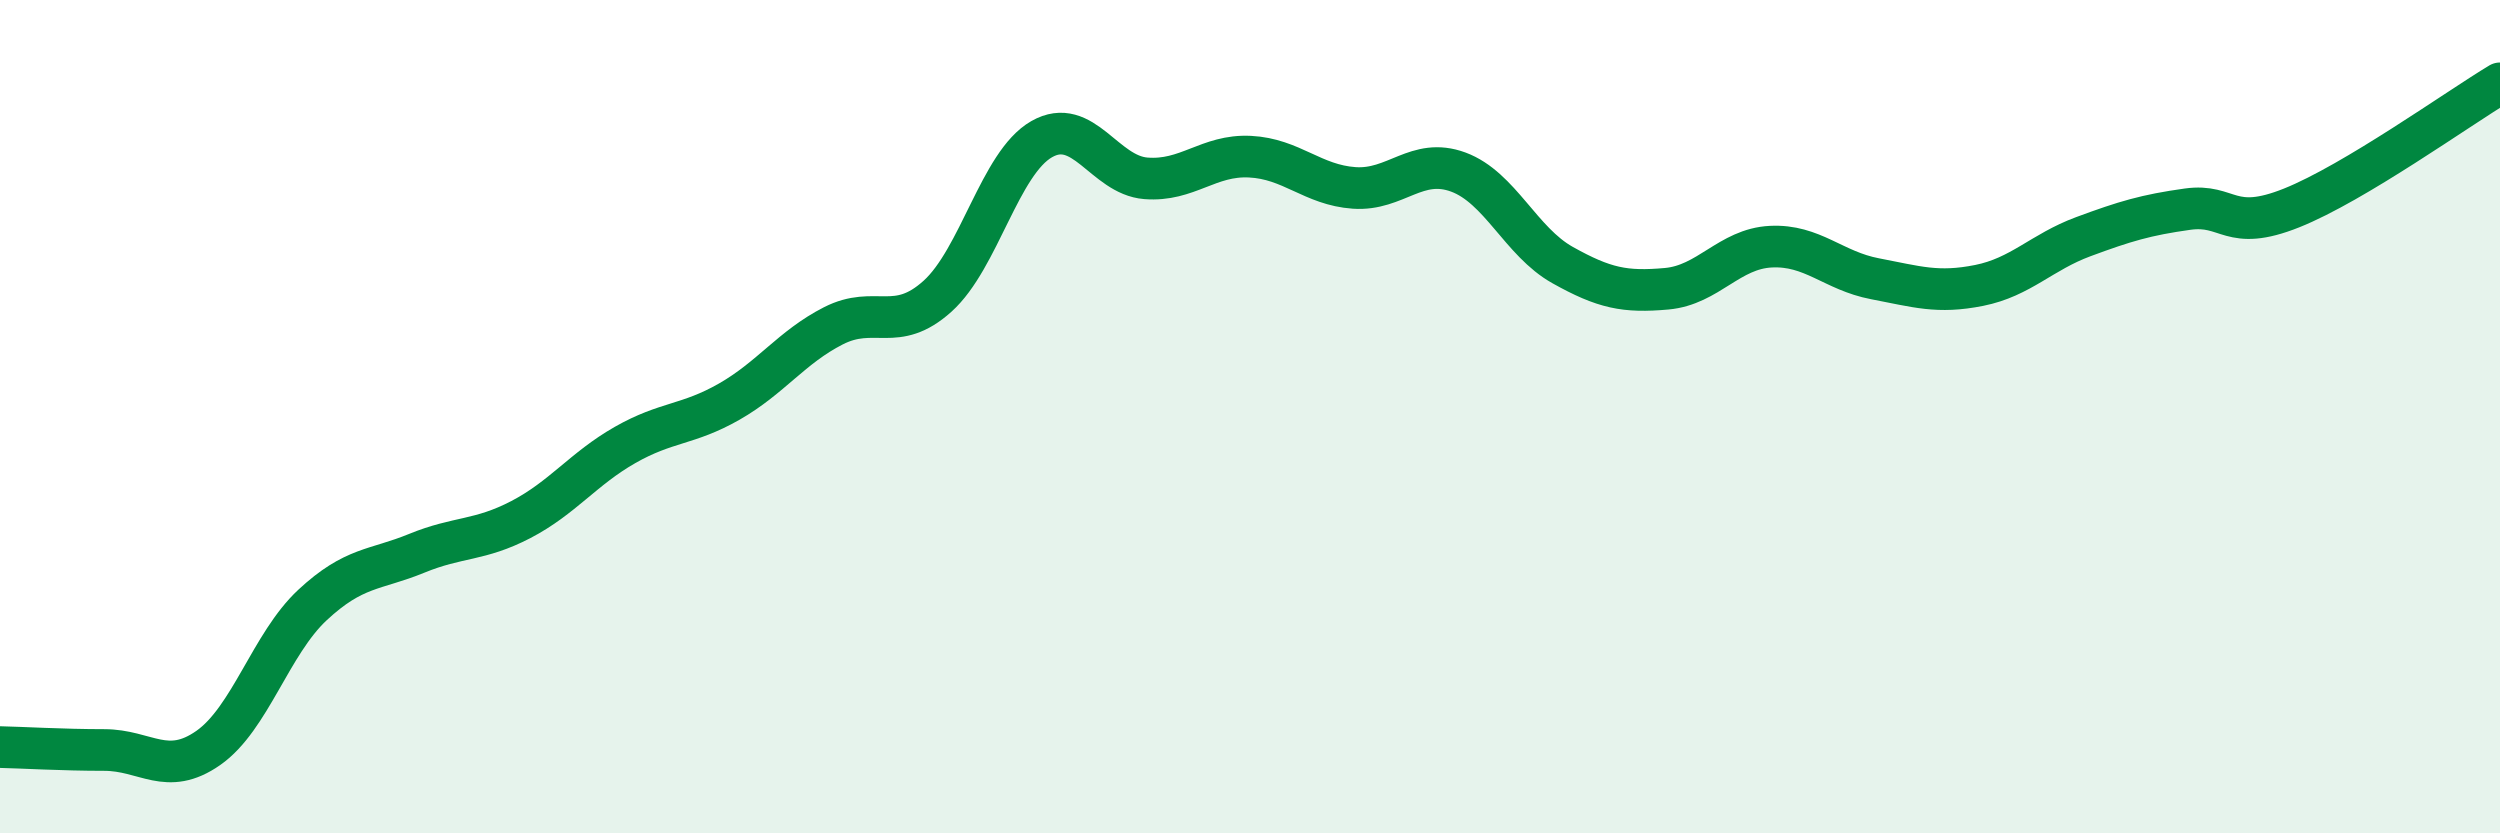 
    <svg width="60" height="20" viewBox="0 0 60 20" xmlns="http://www.w3.org/2000/svg">
      <path
        d="M 0,17.93 C 0.5,17.94 1.5,18 2.5,18 C 3.5,18 4,18.65 5,17.95 C 6,17.25 6.5,15.45 7.5,14.52 C 8.5,13.59 9,13.69 10,13.28 C 11,12.87 11.5,12.99 12.5,12.47 C 13.5,11.95 14,11.25 15,10.68 C 16,10.11 16.5,10.21 17.5,9.64 C 18.5,9.07 19,8.33 20,7.82 C 21,7.31 21.5,8.01 22.5,7.11 C 23.5,6.21 24,3.91 25,3.34 C 26,2.77 26.5,4.2 27.5,4.28 C 28.5,4.36 29,3.71 30,3.76 C 31,3.81 31.5,4.44 32.5,4.51 C 33.5,4.58 34,3.76 35,4.13 C 36,4.5 36.5,5.8 37.5,6.36 C 38.5,6.92 39,7.02 40,6.93 C 41,6.84 41.5,5.97 42.5,5.92 C 43.5,5.87 44,6.5 45,6.69 C 46,6.88 46.5,7.05 47.5,6.85 C 48.5,6.65 49,6.05 50,5.68 C 51,5.31 51.5,5.16 52.5,5.02 C 53.5,4.88 53.5,5.59 55,4.99 C 56.5,4.39 59,2.6 60,2L60 20L0 20Z"
        fill="#008740"
        opacity="0.1"
        stroke-linecap="round"
        stroke-linejoin="round"
      />
      <path
        d="M 0,17.93 C 0.5,17.94 1.5,18 2.5,18 C 3.5,18 4,18.65 5,17.95 C 6,17.25 6.5,15.45 7.5,14.52 C 8.5,13.59 9,13.69 10,13.28 C 11,12.87 11.5,12.99 12.5,12.47 C 13.5,11.95 14,11.25 15,10.68 C 16,10.11 16.5,10.21 17.5,9.64 C 18.5,9.07 19,8.33 20,7.82 C 21,7.31 21.5,8.01 22.5,7.11 C 23.5,6.21 24,3.91 25,3.34 C 26,2.77 26.5,4.2 27.5,4.28 C 28.5,4.36 29,3.71 30,3.76 C 31,3.81 31.5,4.44 32.5,4.51 C 33.5,4.58 34,3.76 35,4.13 C 36,4.5 36.5,5.8 37.5,6.36 C 38.5,6.92 39,7.02 40,6.93 C 41,6.84 41.5,5.97 42.5,5.92 C 43.5,5.87 44,6.5 45,6.69 C 46,6.88 46.5,7.05 47.5,6.85 C 48.5,6.65 49,6.05 50,5.68 C 51,5.31 51.5,5.16 52.5,5.02 C 53.5,4.88 53.5,5.59 55,4.99 C 56.5,4.39 59,2.6 60,2"
        stroke="#008740"
        stroke-width="1"
        fill="none"
        stroke-linecap="round"
        stroke-linejoin="round"
      />
    </svg>
  